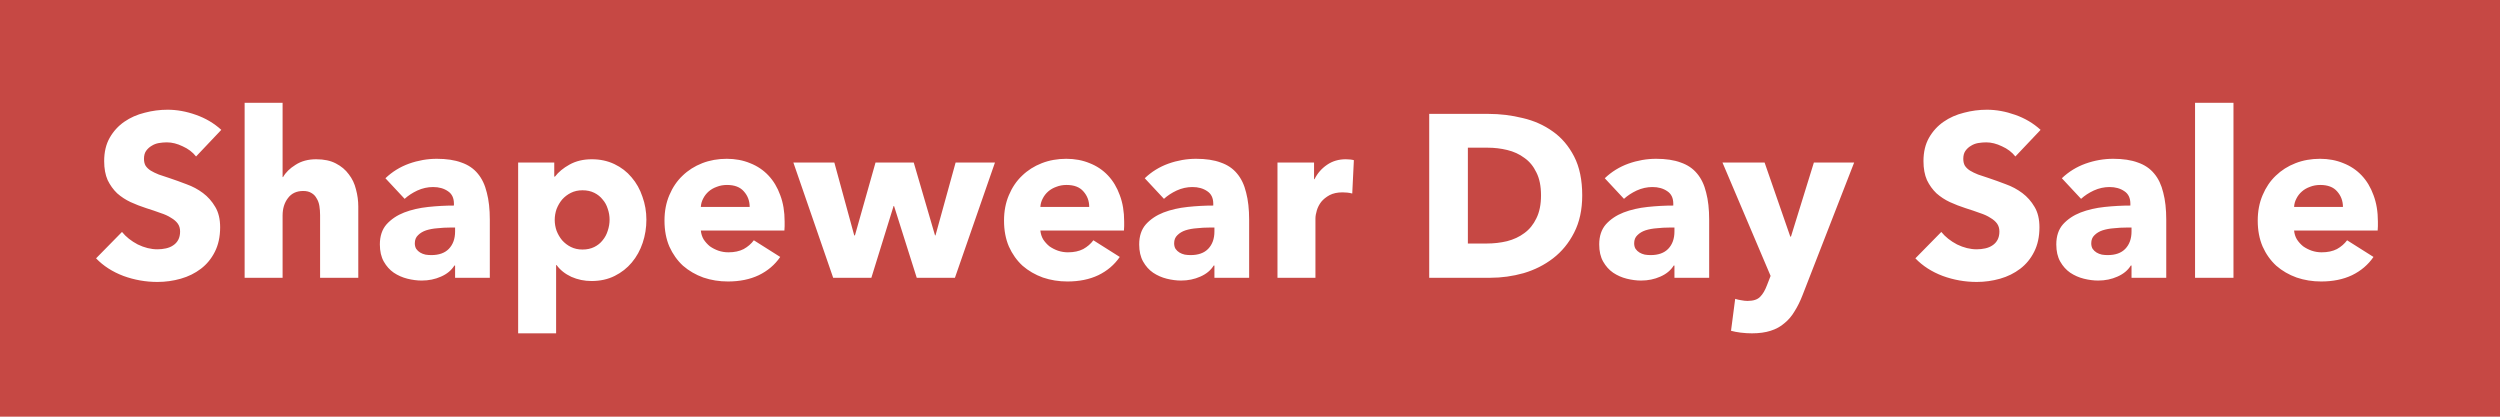 <svg width="108" height="18" viewBox="0 0 108 18" fill="none" xmlns="http://www.w3.org/2000/svg">
<rect width="108" height="18" fill="#C64844"/>
<path d="M8.47 6.76C8.323 6.573 8.13 6.427 7.89 6.32C7.657 6.207 7.43 6.15 7.21 6.15C7.097 6.15 6.98 6.16 6.86 6.18C6.747 6.2 6.643 6.24 6.55 6.3C6.457 6.353 6.377 6.427 6.31 6.52C6.25 6.607 6.22 6.72 6.22 6.86C6.22 6.98 6.243 7.08 6.29 7.16C6.343 7.24 6.417 7.31 6.51 7.37C6.61 7.43 6.727 7.487 6.86 7.54C6.993 7.587 7.143 7.637 7.31 7.69C7.55 7.77 7.8 7.86 8.06 7.96C8.32 8.053 8.557 8.18 8.77 8.34C8.983 8.5 9.16 8.7 9.3 8.94C9.44 9.173 9.51 9.467 9.51 9.82C9.51 10.227 9.433 10.58 9.28 10.88C9.133 11.173 8.933 11.417 8.68 11.61C8.427 11.803 8.137 11.947 7.81 12.04C7.483 12.133 7.147 12.18 6.8 12.18C6.293 12.18 5.803 12.093 5.33 11.92C4.857 11.74 4.463 11.487 4.15 11.16L5.27 10.02C5.443 10.233 5.67 10.413 5.95 10.56C6.237 10.7 6.52 10.77 6.8 10.77C6.927 10.77 7.05 10.757 7.17 10.73C7.29 10.703 7.393 10.66 7.48 10.6C7.573 10.54 7.647 10.46 7.7 10.36C7.753 10.26 7.78 10.14 7.78 10C7.78 9.867 7.747 9.753 7.68 9.66C7.613 9.567 7.517 9.483 7.39 9.41C7.27 9.33 7.117 9.26 6.93 9.2C6.75 9.133 6.543 9.063 6.31 8.99C6.083 8.917 5.86 8.83 5.64 8.73C5.427 8.63 5.233 8.503 5.06 8.35C4.893 8.19 4.757 8 4.65 7.78C4.55 7.553 4.5 7.28 4.5 6.96C4.5 6.567 4.58 6.23 4.74 5.95C4.9 5.67 5.11 5.44 5.37 5.26C5.63 5.08 5.923 4.95 6.25 4.87C6.577 4.783 6.907 4.74 7.24 4.74C7.64 4.74 8.047 4.813 8.46 4.96C8.88 5.107 9.247 5.323 9.56 5.61L8.47 6.76ZM13.828 12V9.3C13.828 9.16 13.818 9.027 13.798 8.9C13.778 8.773 13.738 8.663 13.678 8.57C13.625 8.47 13.552 8.393 13.458 8.34C13.365 8.28 13.245 8.25 13.098 8.25C12.812 8.25 12.591 8.353 12.438 8.56C12.285 8.76 12.208 9.01 12.208 9.31V12H10.568V4.44H12.208V7.65H12.228C12.341 7.45 12.521 7.273 12.768 7.12C13.015 6.96 13.312 6.88 13.658 6.88C13.998 6.88 14.281 6.94 14.508 7.06C14.742 7.18 14.928 7.337 15.068 7.53C15.215 7.717 15.318 7.933 15.378 8.18C15.445 8.427 15.478 8.673 15.478 8.92V12H13.828ZM19.66 9.83H19.45C19.27 9.83 19.087 9.84 18.9 9.86C18.72 9.873 18.557 9.903 18.41 9.95C18.27 9.997 18.153 10.067 18.06 10.16C17.967 10.247 17.92 10.363 17.92 10.51C17.92 10.603 17.94 10.683 17.98 10.75C18.027 10.817 18.083 10.87 18.15 10.91C18.217 10.95 18.293 10.98 18.38 11C18.467 11.013 18.55 11.02 18.63 11.02C18.963 11.02 19.217 10.93 19.39 10.75C19.57 10.563 19.66 10.313 19.66 10V9.83ZM16.65 7.7C16.943 7.42 17.283 7.21 17.67 7.07C18.063 6.93 18.463 6.86 18.87 6.86C19.29 6.86 19.643 6.913 19.93 7.02C20.223 7.12 20.46 7.28 20.64 7.5C20.82 7.713 20.95 7.987 21.03 8.32C21.117 8.647 21.16 9.037 21.16 9.49V12H19.66V11.47H19.63C19.503 11.677 19.31 11.837 19.05 11.95C18.797 12.063 18.52 12.12 18.22 12.12C18.02 12.12 17.813 12.093 17.6 12.04C17.387 11.987 17.19 11.9 17.01 11.78C16.837 11.66 16.693 11.5 16.58 11.3C16.467 11.1 16.41 10.853 16.41 10.56C16.41 10.2 16.507 9.91 16.7 9.69C16.9 9.47 17.153 9.3 17.46 9.18C17.773 9.06 18.12 8.98 18.5 8.94C18.88 8.9 19.25 8.88 19.61 8.88V8.8C19.61 8.553 19.523 8.373 19.35 8.26C19.177 8.14 18.963 8.08 18.71 8.08C18.477 8.08 18.25 8.13 18.03 8.23C17.817 8.33 17.633 8.45 17.48 8.59L16.65 7.7ZM27.924 9.49C27.924 9.837 27.871 10.17 27.764 10.49C27.657 10.81 27.501 11.093 27.294 11.34C27.094 11.58 26.848 11.773 26.554 11.92C26.261 12.067 25.927 12.14 25.554 12.14C25.247 12.14 24.957 12.08 24.684 11.96C24.411 11.833 24.198 11.663 24.044 11.45H24.024V14.4H22.384V7.02H23.944V7.63H23.974C24.128 7.43 24.337 7.257 24.604 7.11C24.878 6.957 25.198 6.88 25.564 6.88C25.924 6.88 26.251 6.95 26.544 7.09C26.837 7.23 27.084 7.42 27.284 7.66C27.491 7.9 27.648 8.18 27.754 8.5C27.867 8.813 27.924 9.143 27.924 9.49ZM26.334 9.49C26.334 9.33 26.308 9.173 26.254 9.02C26.207 8.867 26.134 8.733 26.034 8.62C25.941 8.5 25.821 8.403 25.674 8.33C25.527 8.257 25.358 8.22 25.164 8.22C24.977 8.22 24.811 8.257 24.664 8.33C24.517 8.403 24.391 8.5 24.284 8.62C24.184 8.74 24.104 8.877 24.044 9.03C23.991 9.183 23.964 9.34 23.964 9.5C23.964 9.66 23.991 9.817 24.044 9.97C24.104 10.123 24.184 10.26 24.284 10.38C24.391 10.5 24.517 10.597 24.664 10.67C24.811 10.743 24.977 10.78 25.164 10.78C25.358 10.78 25.527 10.743 25.674 10.67C25.821 10.597 25.941 10.5 26.034 10.38C26.134 10.26 26.207 10.123 26.254 9.97C26.308 9.81 26.334 9.65 26.334 9.49ZM32.386 8.94C32.386 8.68 32.303 8.457 32.136 8.27C31.976 8.083 31.733 7.99 31.406 7.99C31.246 7.99 31.1 8.017 30.966 8.07C30.833 8.117 30.716 8.183 30.616 8.27C30.516 8.357 30.436 8.46 30.376 8.58C30.316 8.693 30.283 8.813 30.276 8.94H32.386ZM33.896 9.57C33.896 9.637 33.896 9.703 33.896 9.77C33.896 9.837 33.893 9.9 33.886 9.96H30.276C30.29 10.1 30.33 10.227 30.396 10.34C30.47 10.453 30.56 10.553 30.666 10.64C30.78 10.72 30.903 10.783 31.036 10.83C31.176 10.877 31.32 10.9 31.466 10.9C31.726 10.9 31.946 10.853 32.126 10.76C32.306 10.66 32.453 10.533 32.566 10.38L33.706 11.1C33.473 11.44 33.163 11.703 32.776 11.89C32.396 12.07 31.953 12.16 31.446 12.16C31.073 12.16 30.72 12.103 30.386 11.99C30.053 11.87 29.76 11.7 29.506 11.48C29.26 11.253 29.063 10.977 28.916 10.65C28.776 10.323 28.706 9.95 28.706 9.53C28.706 9.123 28.776 8.757 28.916 8.43C29.056 8.097 29.246 7.817 29.486 7.59C29.726 7.357 30.01 7.177 30.336 7.05C30.663 6.923 31.016 6.86 31.396 6.86C31.763 6.86 32.1 6.923 32.406 7.05C32.713 7.17 32.976 7.347 33.196 7.58C33.416 7.813 33.586 8.097 33.706 8.43C33.833 8.763 33.896 9.143 33.896 9.57ZM41.253 12H39.603L38.623 8.9H38.603L37.643 12H35.993L34.273 7.02H36.043L36.903 10.17H36.933L37.823 7.02H39.473L40.393 10.17H40.413L41.283 7.02H42.983L41.253 12ZM47.054 8.94C47.054 8.68 46.971 8.457 46.804 8.27C46.644 8.083 46.401 7.99 46.074 7.99C45.914 7.99 45.768 8.017 45.634 8.07C45.501 8.117 45.384 8.183 45.284 8.27C45.184 8.357 45.104 8.46 45.044 8.58C44.984 8.693 44.951 8.813 44.944 8.94H47.054ZM48.564 9.57C48.564 9.637 48.564 9.703 48.564 9.77C48.564 9.837 48.561 9.9 48.554 9.96H44.944C44.958 10.1 44.998 10.227 45.064 10.34C45.138 10.453 45.228 10.553 45.334 10.64C45.448 10.72 45.571 10.783 45.704 10.83C45.844 10.877 45.988 10.9 46.134 10.9C46.394 10.9 46.614 10.853 46.794 10.76C46.974 10.66 47.121 10.533 47.234 10.38L48.374 11.1C48.141 11.44 47.831 11.703 47.444 11.89C47.064 12.07 46.621 12.16 46.114 12.16C45.741 12.16 45.388 12.103 45.054 11.99C44.721 11.87 44.428 11.7 44.174 11.48C43.928 11.253 43.731 10.977 43.584 10.65C43.444 10.323 43.374 9.95 43.374 9.53C43.374 9.123 43.444 8.757 43.584 8.43C43.724 8.097 43.914 7.817 44.154 7.59C44.394 7.357 44.678 7.177 45.004 7.05C45.331 6.923 45.684 6.86 46.064 6.86C46.431 6.86 46.768 6.923 47.074 7.05C47.381 7.17 47.644 7.347 47.864 7.58C48.084 7.813 48.254 8.097 48.374 8.43C48.501 8.763 48.564 9.143 48.564 9.57ZM52.463 9.83H52.253C52.073 9.83 51.889 9.84 51.703 9.86C51.523 9.873 51.359 9.903 51.213 9.95C51.073 9.997 50.956 10.067 50.863 10.16C50.77 10.247 50.723 10.363 50.723 10.51C50.723 10.603 50.743 10.683 50.783 10.75C50.83 10.817 50.886 10.87 50.953 10.91C51.02 10.95 51.096 10.98 51.183 11C51.27 11.013 51.353 11.02 51.433 11.02C51.766 11.02 52.02 10.93 52.193 10.75C52.373 10.563 52.463 10.313 52.463 10V9.83ZM49.453 7.7C49.746 7.42 50.086 7.21 50.473 7.07C50.866 6.93 51.266 6.86 51.673 6.86C52.093 6.86 52.446 6.913 52.733 7.02C53.026 7.12 53.263 7.28 53.443 7.5C53.623 7.713 53.753 7.987 53.833 8.32C53.919 8.647 53.963 9.037 53.963 9.49V12H52.463V11.47H52.433C52.306 11.677 52.113 11.837 51.853 11.95C51.599 12.063 51.323 12.12 51.023 12.12C50.823 12.12 50.616 12.093 50.403 12.04C50.19 11.987 49.993 11.9 49.813 11.78C49.639 11.66 49.496 11.5 49.383 11.3C49.27 11.1 49.213 10.853 49.213 10.56C49.213 10.2 49.309 9.91 49.503 9.69C49.703 9.47 49.956 9.3 50.263 9.18C50.576 9.06 50.923 8.98 51.303 8.94C51.683 8.9 52.053 8.88 52.413 8.88V8.8C52.413 8.553 52.326 8.373 52.153 8.26C51.98 8.14 51.766 8.08 51.513 8.08C51.279 8.08 51.053 8.13 50.833 8.23C50.62 8.33 50.436 8.45 50.283 8.59L49.453 7.7ZM58.417 8.36C58.343 8.34 58.27 8.327 58.197 8.32C58.13 8.313 58.063 8.31 57.997 8.31C57.777 8.31 57.59 8.35 57.437 8.43C57.29 8.51 57.17 8.607 57.077 8.72C56.99 8.833 56.927 8.957 56.887 9.09C56.847 9.223 56.827 9.34 56.827 9.44V12H55.187V7.02H56.767V7.74H56.787C56.913 7.487 57.093 7.28 57.327 7.12C57.56 6.96 57.83 6.88 58.137 6.88C58.203 6.88 58.267 6.883 58.327 6.89C58.394 6.897 58.447 6.907 58.487 6.92L58.417 8.36ZM68.352 8.44C68.352 9.06 68.235 9.597 68.002 10.05C67.775 10.497 67.472 10.867 67.092 11.16C66.718 11.447 66.295 11.66 65.822 11.8C65.348 11.933 64.868 12 64.382 12H61.742V4.92H64.302C64.802 4.92 65.295 4.98 65.782 5.1C66.268 5.213 66.702 5.407 67.082 5.68C67.462 5.947 67.768 6.307 68.002 6.76C68.235 7.213 68.352 7.773 68.352 8.44ZM66.572 8.44C66.572 8.04 66.505 7.71 66.372 7.45C66.245 7.183 66.072 6.973 65.852 6.82C65.638 6.66 65.392 6.547 65.112 6.48C64.838 6.413 64.555 6.38 64.262 6.38H63.412V10.52H64.222C64.528 10.52 64.822 10.487 65.102 10.42C65.388 10.347 65.638 10.23 65.852 10.07C66.072 9.91 66.245 9.697 66.372 9.43C66.505 9.163 66.572 8.833 66.572 8.44ZM72.336 9.83H72.126C71.946 9.83 71.763 9.84 71.576 9.86C71.396 9.873 71.233 9.903 71.086 9.95C70.946 9.997 70.829 10.067 70.736 10.16C70.642 10.247 70.596 10.363 70.596 10.51C70.596 10.603 70.616 10.683 70.656 10.75C70.703 10.817 70.759 10.87 70.826 10.91C70.892 10.95 70.969 10.98 71.056 11C71.142 11.013 71.226 11.02 71.306 11.02C71.639 11.02 71.892 10.93 72.066 10.75C72.246 10.563 72.336 10.313 72.336 10V9.83ZM69.326 7.7C69.619 7.42 69.959 7.21 70.346 7.07C70.739 6.93 71.139 6.86 71.546 6.86C71.966 6.86 72.319 6.913 72.606 7.02C72.899 7.12 73.136 7.28 73.316 7.5C73.496 7.713 73.626 7.987 73.706 8.32C73.793 8.647 73.836 9.037 73.836 9.49V12H72.336V11.47H72.306C72.179 11.677 71.986 11.837 71.726 11.95C71.472 12.063 71.196 12.12 70.896 12.12C70.696 12.12 70.489 12.093 70.276 12.04C70.062 11.987 69.866 11.9 69.686 11.78C69.513 11.66 69.369 11.5 69.256 11.3C69.142 11.1 69.086 10.853 69.086 10.56C69.086 10.2 69.183 9.91 69.376 9.69C69.576 9.47 69.829 9.3 70.136 9.18C70.449 9.06 70.796 8.98 71.176 8.94C71.556 8.9 71.926 8.88 72.286 8.88V8.8C72.286 8.553 72.199 8.373 72.026 8.26C71.853 8.14 71.639 8.08 71.386 8.08C71.153 8.08 70.926 8.13 70.706 8.23C70.493 8.33 70.309 8.45 70.156 8.59L69.326 7.7ZM77.87 12.75C77.77 13.01 77.657 13.24 77.53 13.44C77.41 13.647 77.263 13.82 77.09 13.96C76.923 14.107 76.723 14.217 76.49 14.29C76.263 14.363 75.993 14.4 75.68 14.4C75.527 14.4 75.367 14.39 75.2 14.37C75.04 14.35 74.9 14.323 74.78 14.29L74.96 12.91C75.04 12.937 75.127 12.957 75.22 12.97C75.32 12.99 75.41 13 75.49 13C75.743 13 75.927 12.94 76.04 12.82C76.153 12.707 76.25 12.543 76.33 12.33L76.49 11.92L74.41 7.02H76.23L77.34 10.22H77.37L78.36 7.02H80.1L77.87 12.75ZM87.064 6.76C86.917 6.573 86.724 6.427 86.484 6.32C86.25 6.207 86.024 6.15 85.804 6.15C85.69 6.15 85.574 6.16 85.454 6.18C85.34 6.2 85.237 6.24 85.144 6.3C85.05 6.353 84.97 6.427 84.904 6.52C84.844 6.607 84.814 6.72 84.814 6.86C84.814 6.98 84.837 7.08 84.884 7.16C84.937 7.24 85.01 7.31 85.104 7.37C85.204 7.43 85.32 7.487 85.454 7.54C85.587 7.587 85.737 7.637 85.904 7.69C86.144 7.77 86.394 7.86 86.654 7.96C86.914 8.053 87.15 8.18 87.364 8.34C87.577 8.5 87.754 8.7 87.894 8.94C88.034 9.173 88.104 9.467 88.104 9.82C88.104 10.227 88.027 10.58 87.874 10.88C87.727 11.173 87.527 11.417 87.274 11.61C87.02 11.803 86.73 11.947 86.404 12.04C86.077 12.133 85.74 12.18 85.394 12.18C84.887 12.18 84.397 12.093 83.924 11.92C83.45 11.74 83.057 11.487 82.744 11.16L83.864 10.02C84.037 10.233 84.264 10.413 84.544 10.56C84.83 10.7 85.114 10.77 85.394 10.77C85.52 10.77 85.644 10.757 85.764 10.73C85.884 10.703 85.987 10.66 86.074 10.6C86.167 10.54 86.24 10.46 86.294 10.36C86.347 10.26 86.374 10.14 86.374 10C86.374 9.867 86.34 9.753 86.274 9.66C86.207 9.567 86.11 9.483 85.984 9.41C85.864 9.33 85.71 9.26 85.524 9.2C85.344 9.133 85.137 9.063 84.904 8.99C84.677 8.917 84.454 8.83 84.234 8.73C84.02 8.63 83.827 8.503 83.654 8.35C83.487 8.19 83.35 8 83.244 7.78C83.144 7.553 83.094 7.28 83.094 6.96C83.094 6.567 83.174 6.23 83.334 5.95C83.494 5.67 83.704 5.44 83.964 5.26C84.224 5.08 84.517 4.95 84.844 4.87C85.17 4.783 85.5 4.74 85.834 4.74C86.234 4.74 86.64 4.813 87.054 4.96C87.474 5.107 87.84 5.323 88.154 5.61L87.064 6.76ZM92.082 9.83H91.872C91.692 9.83 91.509 9.84 91.322 9.86C91.142 9.873 90.979 9.903 90.832 9.95C90.692 9.997 90.575 10.067 90.482 10.16C90.389 10.247 90.342 10.363 90.342 10.51C90.342 10.603 90.362 10.683 90.402 10.75C90.449 10.817 90.505 10.87 90.572 10.91C90.639 10.95 90.715 10.98 90.802 11C90.889 11.013 90.972 11.02 91.052 11.02C91.385 11.02 91.639 10.93 91.812 10.75C91.992 10.563 92.082 10.313 92.082 10V9.83ZM89.072 7.7C89.365 7.42 89.705 7.21 90.092 7.07C90.485 6.93 90.885 6.86 91.292 6.86C91.712 6.86 92.065 6.913 92.352 7.02C92.645 7.12 92.882 7.28 93.062 7.5C93.242 7.713 93.372 7.987 93.452 8.32C93.539 8.647 93.582 9.037 93.582 9.49V12H92.082V11.47H92.052C91.925 11.677 91.732 11.837 91.472 11.95C91.219 12.063 90.942 12.12 90.642 12.12C90.442 12.12 90.235 12.093 90.022 12.04C89.809 11.987 89.612 11.9 89.432 11.78C89.259 11.66 89.115 11.5 89.002 11.3C88.889 11.1 88.832 10.853 88.832 10.56C88.832 10.2 88.929 9.91 89.122 9.69C89.322 9.47 89.575 9.3 89.882 9.18C90.195 9.06 90.542 8.98 90.922 8.94C91.302 8.9 91.672 8.88 92.032 8.88V8.8C92.032 8.553 91.945 8.373 91.772 8.26C91.599 8.14 91.385 8.08 91.132 8.08C90.899 8.08 90.672 8.13 90.452 8.23C90.239 8.33 90.055 8.45 89.902 8.59L89.072 7.7ZM94.826 12V4.44H96.486V12H94.826ZM101.215 8.94C101.215 8.68 101.131 8.457 100.965 8.27C100.805 8.083 100.561 7.99 100.235 7.99C100.075 7.99 99.928 8.017 99.794 8.07C99.661 8.117 99.544 8.183 99.445 8.27C99.344 8.357 99.264 8.46 99.204 8.58C99.144 8.693 99.111 8.813 99.105 8.94H101.215ZM102.725 9.57C102.725 9.637 102.725 9.703 102.725 9.77C102.725 9.837 102.721 9.9 102.715 9.96H99.105C99.118 10.1 99.158 10.227 99.225 10.34C99.298 10.453 99.388 10.553 99.495 10.64C99.608 10.72 99.731 10.783 99.865 10.83C100.005 10.877 100.148 10.9 100.295 10.9C100.555 10.9 100.775 10.853 100.955 10.76C101.135 10.66 101.281 10.533 101.395 10.38L102.535 11.1C102.301 11.44 101.991 11.703 101.605 11.89C101.225 12.07 100.781 12.16 100.275 12.16C99.901 12.16 99.548 12.103 99.215 11.99C98.881 11.87 98.588 11.7 98.335 11.48C98.088 11.253 97.891 10.977 97.745 10.65C97.605 10.323 97.534 9.95 97.534 9.53C97.534 9.123 97.605 8.757 97.745 8.43C97.885 8.097 98.075 7.817 98.314 7.59C98.555 7.357 98.838 7.177 99.165 7.05C99.491 6.923 99.844 6.86 100.225 6.86C100.591 6.86 100.928 6.923 101.235 7.05C101.541 7.17 101.805 7.347 102.025 7.58C102.245 7.813 102.415 8.097 102.535 8.43C102.661 8.763 102.725 9.143 102.725 9.57Z" fill="white"/>
</svg>
